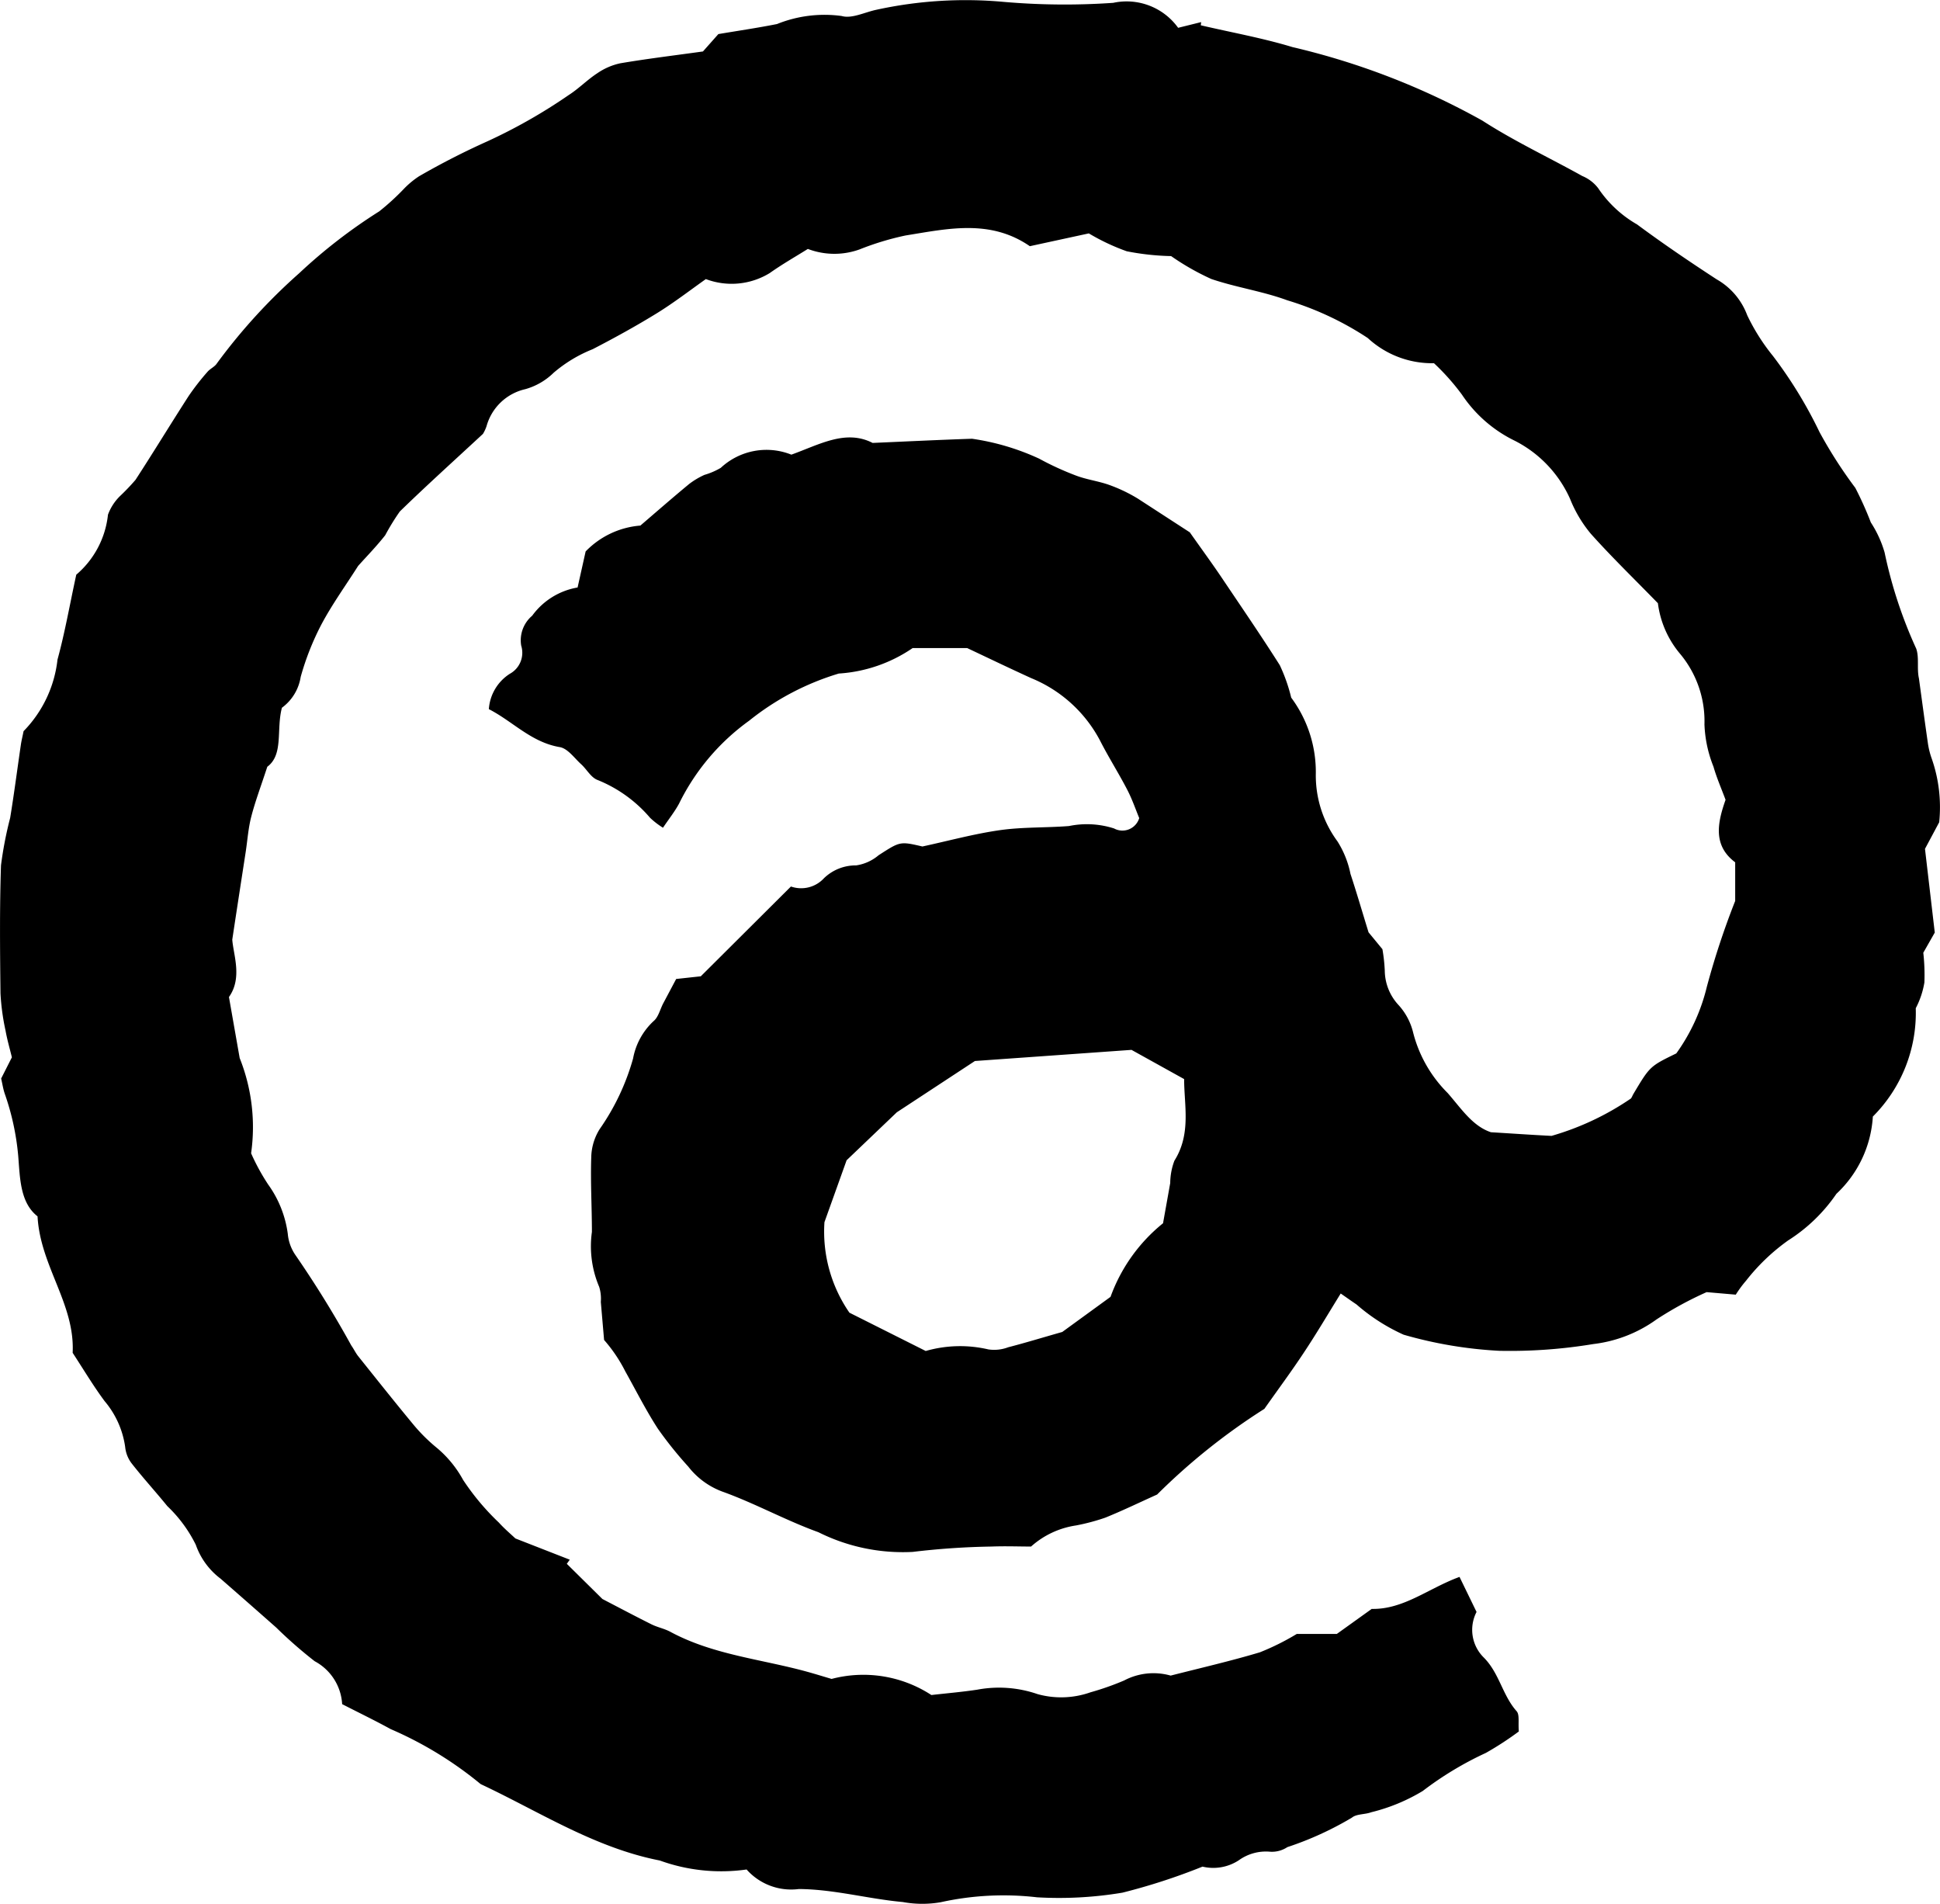 <?xml version="1.0" encoding="UTF-8"?>
<svg xmlns="http://www.w3.org/2000/svg" width="25.519mm" height="25.039mm" viewBox="0 0 72.338 70.976">
  <path d="M2.709,50.43C2.8,48.611,1.5,47.2,1.4,45.343c-.657-.515-.653-1.438-.721-2.256a9.519,9.519,0,0,0-.5-2.311C.118,40.6.09,40.41.043,40.205l.4-.79c-.075-.313-.174-.648-.235-.99A8.615,8.615,0,0,1,.018,37.03C0,35.44-.016,33.848.037,32.259a14.209,14.209,0,0,1,.342-1.771c.149-.908.266-1.821.4-2.732.023-.156.063-.31.1-.5a4.528,4.528,0,0,0,1.265-2.668c.277-1.01.456-2.047.7-3.165a3.41,3.41,0,0,0,1.182-2.236,1.875,1.875,0,0,1,.445-.691,8.108,8.108,0,0,0,.582-.609c.672-1.033,1.312-2.087,1.98-3.123a9.232,9.232,0,0,1,.7-.9c.1-.12.27-.188.352-.315a21.36,21.36,0,0,1,3.069-3.362,19.8,19.8,0,0,1,2.989-2.31,9.034,9.034,0,0,0,.9-.82,3.263,3.263,0,0,1,.583-.487,28.193,28.193,0,0,1,2.542-1.3,20.165,20.165,0,0,0,3.039-1.728c.373-.238.688-.566,1.059-.808a2.4,2.4,0,0,1,.861-.375c1-.17,2.007-.291,3.084-.441l.575-.648c.689-.117,1.441-.226,2.186-.374a4.733,4.733,0,0,1,2.413-.3c.379.11.864-.144,1.3-.234A15.584,15.584,0,0,1,37.41.068a26.182,26.182,0,0,0,4.1.037,2.367,2.367,0,0,1,2.42.931l.859-.213-.014.119c1.141.267,2.3.473,3.419.813a27.249,27.249,0,0,1,7.077,2.739C56.462,5.263,57.759,5.87,59,6.561a1.437,1.437,0,0,1,.593.455,4.348,4.348,0,0,0,1.45,1.35c.965.716,1.962,1.391,2.969,2.048a2.56,2.56,0,0,1,1.136,1.334,7.563,7.563,0,0,0,.962,1.522,16.416,16.416,0,0,1,1.736,2.838,16.874,16.874,0,0,0,1.334,2.078,12.906,12.906,0,0,1,.579,1.289,4.177,4.177,0,0,1,.513,1.118,16.9,16.9,0,0,0,1.18,3.588c.116.335.018.744.1,1.106.112.811.219,1.624.337,2.435a2.918,2.918,0,0,0,.139.552,5.5,5.5,0,0,1,.28,2.378l-.53.991.365,3.121-.428.752a7.378,7.378,0,0,1,.041,1.11,3.178,3.178,0,0,1-.322.958,5.465,5.465,0,0,1-1.6,4.039,4.29,4.29,0,0,1-1.359,2.88,6.191,6.191,0,0,1-1.8,1.738,7.553,7.553,0,0,0-1.568,1.5,4.317,4.317,0,0,0-.384.521l-1.087-.094a13.352,13.352,0,0,0-1.866,1.016,5.034,5.034,0,0,1-2.363.92,19.009,19.009,0,0,1-3.511.251,15.808,15.808,0,0,1-3.558-.6,7.088,7.088,0,0,1-1.756-1.127c-.178-.12-.353-.244-.59-.409-.475.767-.906,1.5-1.372,2.2-.449.681-.936,1.337-1.474,2.1a23.57,23.57,0,0,0-4,3.194c-.656.295-1.284.6-1.932.862a7.722,7.722,0,0,1-1.094.291,3.22,3.22,0,0,0-1.674.786c-.458,0-.966-.02-1.471,0a28.273,28.273,0,0,0-2.944.2,7.038,7.038,0,0,1-3.514-.734c-1.219-.44-2.365-1.078-3.584-1.515a2.873,2.873,0,0,1-1.271-.934,14.38,14.38,0,0,1-1.133-1.412c-.443-.684-.812-1.417-1.21-2.129a5.6,5.6,0,0,0-.794-1.177q-.061-.708-.122-1.417a1.477,1.477,0,0,0-.061-.563,3.865,3.865,0,0,1-.271-2.049c0-.923-.056-1.847-.025-2.769a2.055,2.055,0,0,1,.314-1.062,8.66,8.66,0,0,0,1.246-2.633,2.525,2.525,0,0,1,.764-1.393c.18-.147.242-.438.36-.662.16-.3.323-.608.483-.909l.918-.1,3.361-3.347a1.155,1.155,0,0,0,1.231-.308,1.7,1.7,0,0,1,1.2-.479,1.67,1.67,0,0,0,.837-.378c.8-.514.791-.524,1.635-.327.981-.212,1.928-.472,2.893-.609.847-.12,1.714-.086,2.57-.153a3.313,3.313,0,0,1,1.683.09.654.654,0,0,0,.938-.387c-.129-.309-.261-.7-.448-1.059-.322-.621-.7-1.214-1.017-1.838a5.066,5.066,0,0,0-2.563-2.32c-.836-.381-1.664-.78-2.388-1.121H34.031a5.488,5.488,0,0,1-2.754.95,9.866,9.866,0,0,0-3.343,1.758,8.329,8.329,0,0,0-2.613,3.09c-.162.3-.377.569-.6.9a3,3,0,0,1-.481-.37,5.045,5.045,0,0,0-1.975-1.417c-.238-.1-.389-.393-.595-.58-.255-.231-.5-.589-.8-.639-1.065-.181-1.754-.963-2.642-1.415a1.7,1.7,0,0,1,.781-1.317.893.893,0,0,0,.425-1.052,1.2,1.2,0,0,1,.41-1.114A2.642,2.642,0,0,1,21.537,21.9l.3-1.344a3.187,3.187,0,0,1,2.041-.964c.617-.529,1.212-1.049,1.821-1.552a2.918,2.918,0,0,1,.568-.338,2.636,2.636,0,0,0,.61-.263,2.5,2.5,0,0,1,2.631-.491c1.049-.376,2.026-.953,3.03-.437,1.309-.057,2.507-.116,3.707-.156a9.019,9.019,0,0,1,2.5.741,11.014,11.014,0,0,0,1.38.633c.384.145.8.2,1.191.332a5.837,5.837,0,0,1,1.112.526l1.937,1.257c.478.677.83,1.158,1.164,1.652.739,1.1,1.486,2.187,2.191,3.3a6.288,6.288,0,0,1,.426,1.21,4.643,4.643,0,0,1,.917,2.868,4.145,4.145,0,0,0,.807,2.489,3.572,3.572,0,0,1,.486,1.214c.228.69.431,1.389.674,2.178l.517.628a6.339,6.339,0,0,1,.088.8,1.913,1.913,0,0,0,.519,1.289,2.336,2.336,0,0,1,.531.989,4.876,4.876,0,0,0,1.294,2.283c.5.569.923,1.233,1.614,1.463.809.049,1.534.1,2.26.136a10.257,10.257,0,0,0,2.962-1.395c.037-.051.058-.112.09-.167.615-1.032.615-1.032,1.6-1.512a7.09,7.09,0,0,0,1.139-2.484,29.56,29.56,0,0,1,1.057-3.2v-1.44c-.828-.621-.668-1.456-.359-2.33-.15-.406-.33-.813-.451-1.237a4.686,4.686,0,0,1-.336-1.574,3.916,3.916,0,0,0-.914-2.638,3.638,3.638,0,0,1-.822-1.88c-.883-.907-1.723-1.719-2.5-2.588a4.8,4.8,0,0,1-.774-1.3,4.477,4.477,0,0,0-2.062-2.168,4.987,4.987,0,0,1-1.972-1.721,8.541,8.541,0,0,0-1.042-1.17A3.531,3.531,0,0,1,51,12.6,11.427,11.427,0,0,0,48,11.194c-.917-.338-1.905-.479-2.832-.794a9.35,9.35,0,0,1-1.5-.854,9.469,9.469,0,0,1-1.655-.18A7.988,7.988,0,0,1,40.6,8.7L38.4,9.177c-1.48-1.021-3.068-.65-4.631-.4a10.5,10.5,0,0,0-1.723.522,2.774,2.774,0,0,1-1.923-.02c-.462.289-.958.571-1.422.9a2.717,2.717,0,0,1-2.381.224c-.579.408-1.18.874-1.823,1.271-.781.481-1.587.924-2.4,1.344a5.186,5.186,0,0,0-1.453.877,2.458,2.458,0,0,1-1.058.612,1.945,1.945,0,0,0-1.444,1.38,1.451,1.451,0,0,1-.134.287c-1.111,1.03-2.124,1.943-3.1,2.893a8.623,8.623,0,0,0-.545.886c-.324.413-.694.79-1.01,1.144-.476.749-.977,1.441-1.373,2.189a10.02,10.02,0,0,0-.768,1.947,1.762,1.762,0,0,1-.7,1.15c-.217.818.069,1.742-.545,2.2-.242.739-.454,1.3-.6,1.869-.11.426-.139.873-.206,1.31-.154,1-.309,2-.5,3.265.041.568.384,1.427-.124,2.14l.4,2.274a6.943,6.943,0,0,1,.426,3.551,7.956,7.956,0,0,0,.637,1.165,4.053,4.053,0,0,1,.731,1.839,1.65,1.65,0,0,0,.286.791A39.508,39.508,0,0,1,13.1,50.158c.092.129.16.277.258.4.692.865,1.38,1.732,2.087,2.584a6.381,6.381,0,0,0,.806.8,4.142,4.142,0,0,1,1.017,1.226A9.115,9.115,0,0,0,18.6,56.757c.212.235.457.44.617.593l2.028.792-.11.154,1.327,1.311c.767.4,1.3.681,1.834.947.225.111.483.159.7.277,1.588.856,3.378,1.016,5.078,1.482.307.084.611.179.934.274a4.645,4.645,0,0,1,3.721.6c.579-.066,1.15-.114,1.715-.2a4.406,4.406,0,0,1,2.247.167,3.283,3.283,0,0,0,1.97-.068,10.3,10.3,0,0,0,1.257-.442,2.343,2.343,0,0,1,1.733-.181c1.181-.3,2.264-.55,3.326-.868a9.2,9.2,0,0,0,1.378-.686h1.493l1.3-.932c1.192.025,2.126-.775,3.274-1.193l.635,1.306a1.45,1.45,0,0,0,.276,1.706c.575.581.69,1.4,1.218,1.994.117.131.053.425.083.755a11.842,11.842,0,0,1-1.229.8,12.473,12.473,0,0,0-2.354,1.419,6.859,6.859,0,0,1-1.921.793c-.235.088-.548.058-.719.2a12.123,12.123,0,0,1-2.408,1.1,1.044,1.044,0,0,1-.634.172,1.732,1.732,0,0,0-1.172.315,1.731,1.731,0,0,1-1.358.24,22.875,22.875,0,0,1-2.987.971,14.283,14.283,0,0,1-3.182.173,10.852,10.852,0,0,0-3.588.182,3.994,3.994,0,0,1-1.417-.006c-1.3-.117-2.555-.475-3.878-.485a2.222,2.222,0,0,1-1.948-.728,6.736,6.736,0,0,1-3.237-.335c-2.419-.472-4.465-1.806-6.645-2.832a.281.281,0,0,1-.079-.053,13.955,13.955,0,0,0-3.312-2.014c-.583-.32-1.182-.609-1.808-.93a1.94,1.94,0,0,0-1.024-1.6A16.641,16.641,0,0,1,10.3,60.672q-1.035-.915-2.076-1.823A2.7,2.7,0,0,1,7.3,57.584a5.1,5.1,0,0,0-1.06-1.438c-.438-.539-.908-1.053-1.336-1.6a1.206,1.206,0,0,1-.237-.609A3.369,3.369,0,0,0,3.9,52.23C3.484,51.67,3.127,51.07,2.709,50.43Zm28.859-7.178-.826,2.307a5.309,5.309,0,0,0,.931,3.375l2.845,1.428a4.643,4.643,0,0,1,2.336-.059,1.476,1.476,0,0,0,.74-.08c.606-.156,1.2-.338,2.015-.57l1.8-1.309A6.258,6.258,0,0,1,43.367,45.6c.08-.45.175-.976.268-1.5a2.4,2.4,0,0,1,.156-.832c.634-1.008.359-2.08.363-3.042l-1.963-1.089-5.839.415L33.44,41.464Z"></path>
</svg>
